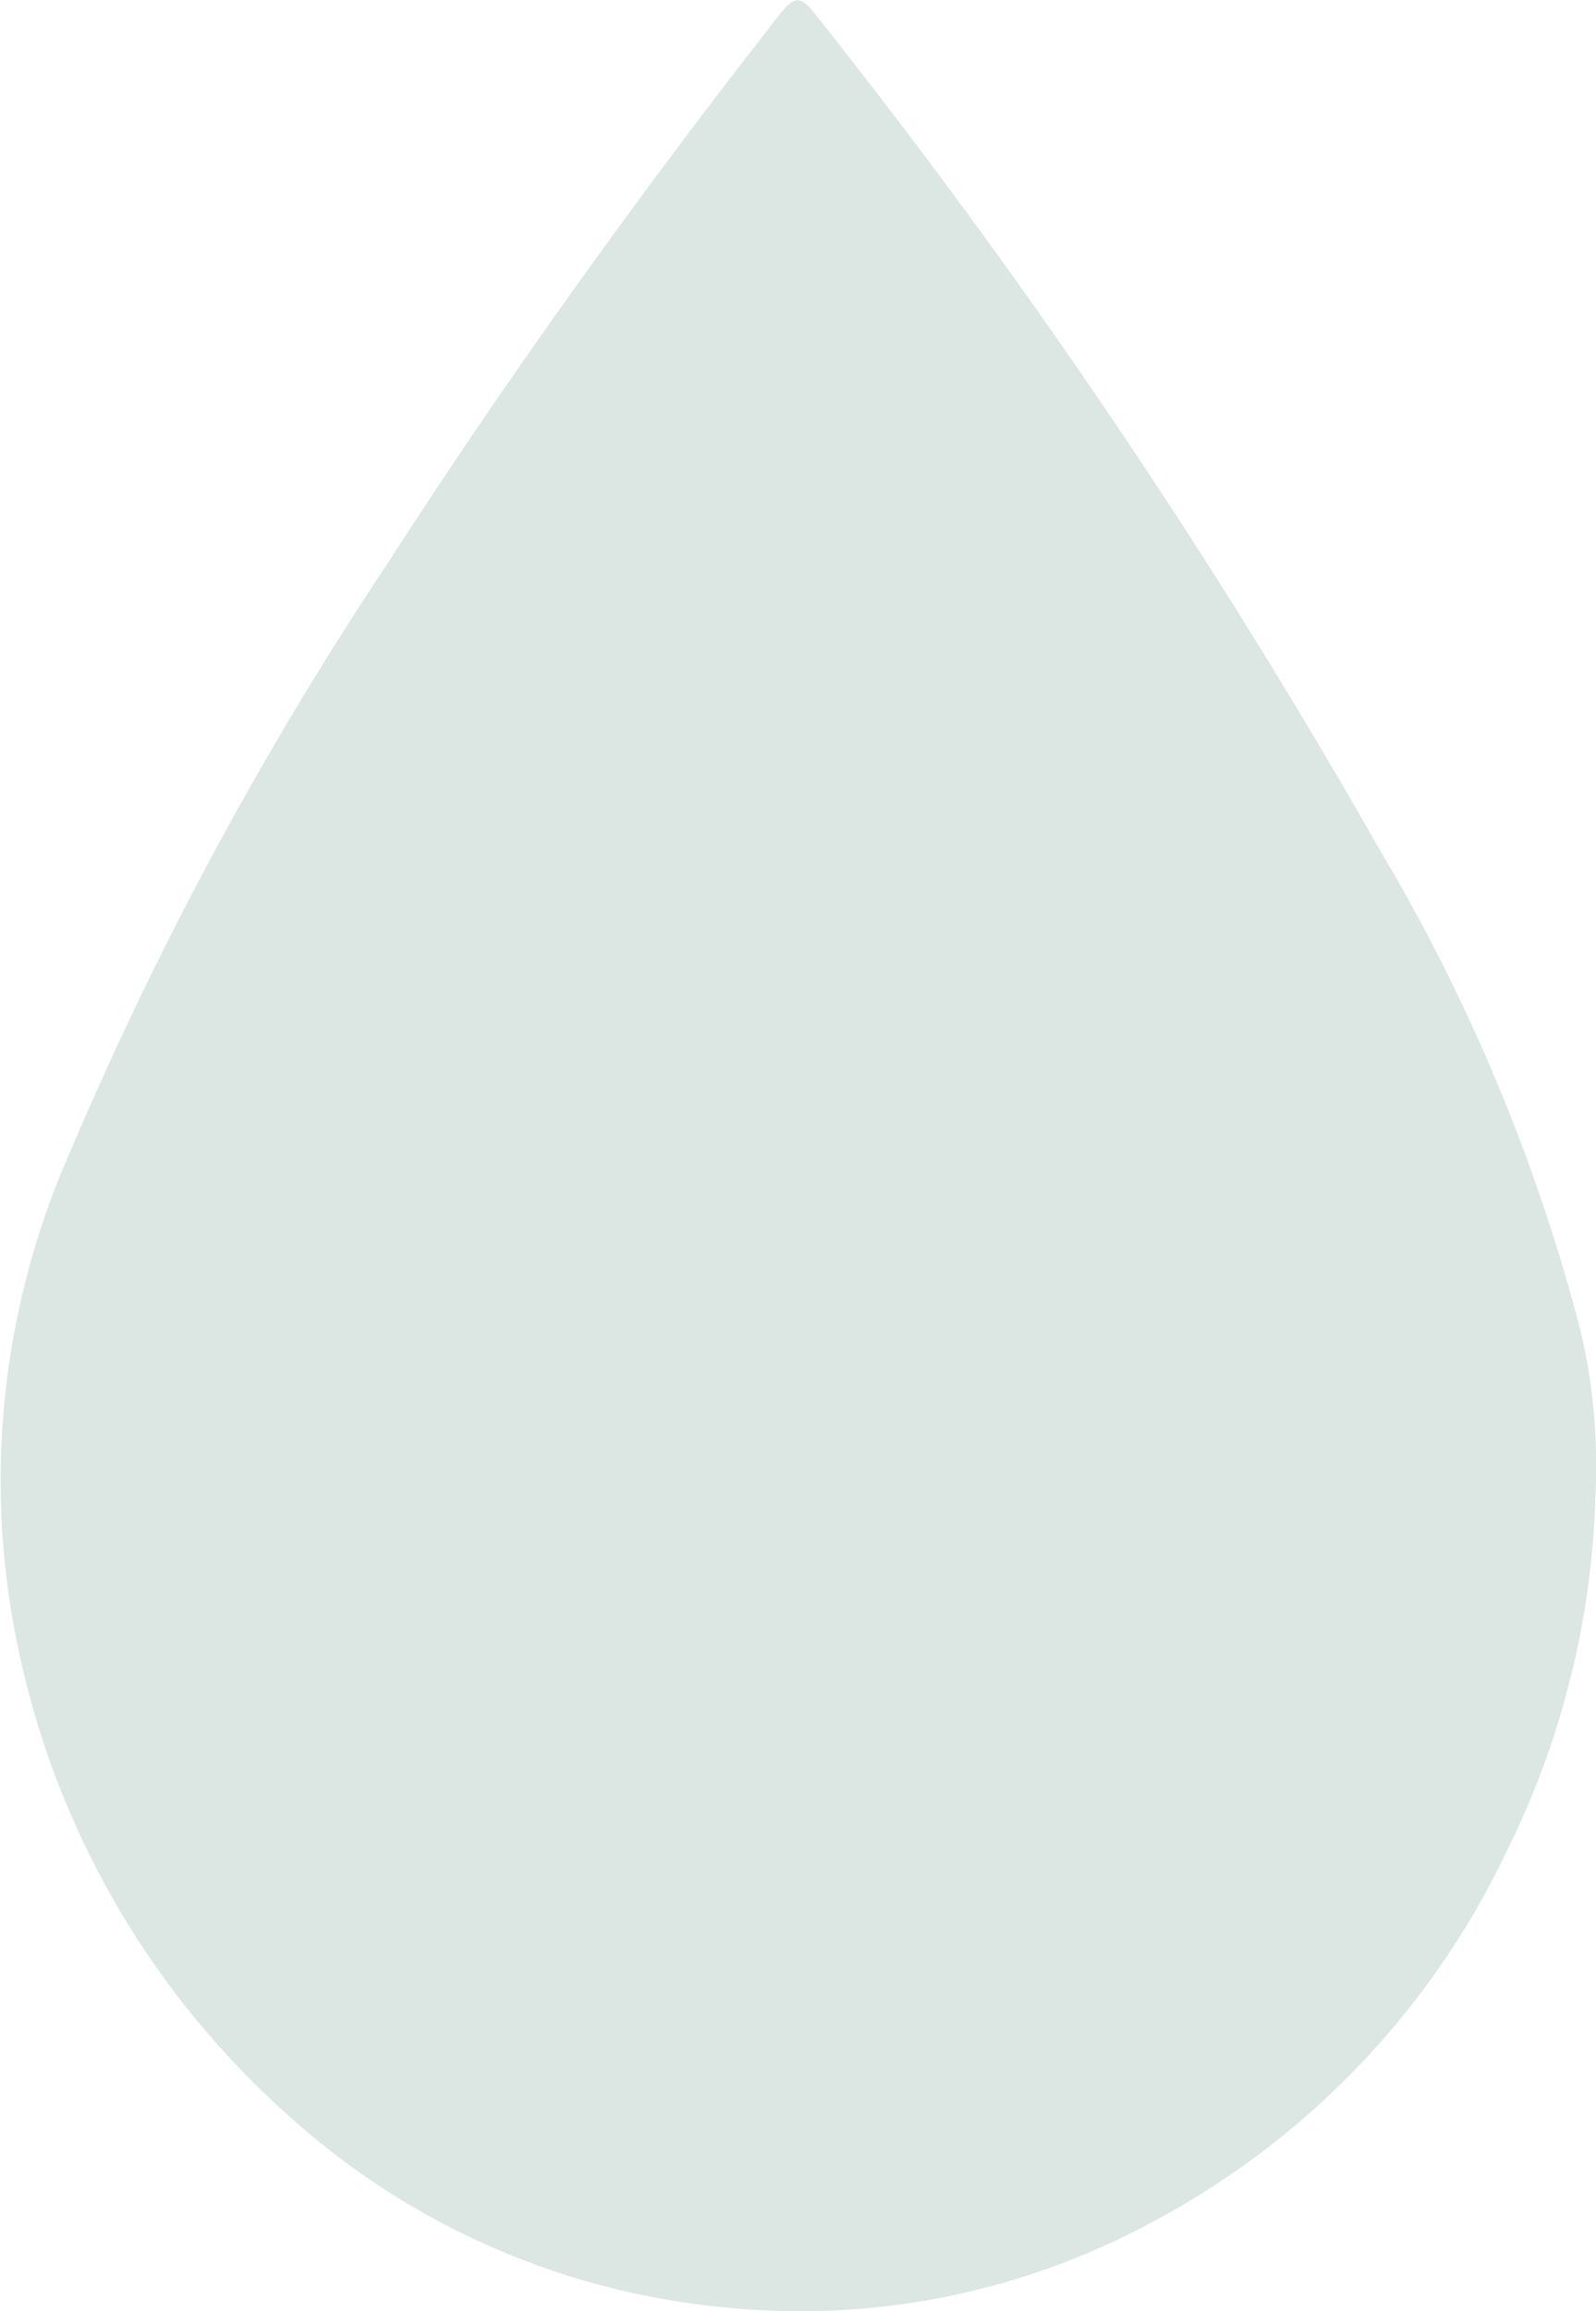 <?xml version="1.0" encoding="UTF-8"?> <svg xmlns="http://www.w3.org/2000/svg" width="31.417" height="45.467" viewBox="0 0 31.417 45.467"><path d="M4922.719,673.922a16.752,16.752,0,0,1-1.756,7.094,16.063,16.063,0,0,1-6.992,7.293,14.566,14.566,0,0,1-8.561,1.65,14.867,14.867,0,0,1-8.525-3.851,16.906,16.906,0,0,1-5.143-8.769,15.977,15.977,0,0,1,.93-10.051,70.65,70.65,0,0,1,6.268-11.62c2.4-3.726,4.988-7.314,7.717-10.8.293-.375.414-.374.707,0a128.444,128.444,0,0,1,11.128,16.469,36.247,36.247,0,0,1,3.938,9.45A11.493,11.493,0,0,1,4922.719,673.922Z" transform="translate(-4891.311 -644.581)" fill="#dce6e3"></path></svg> 